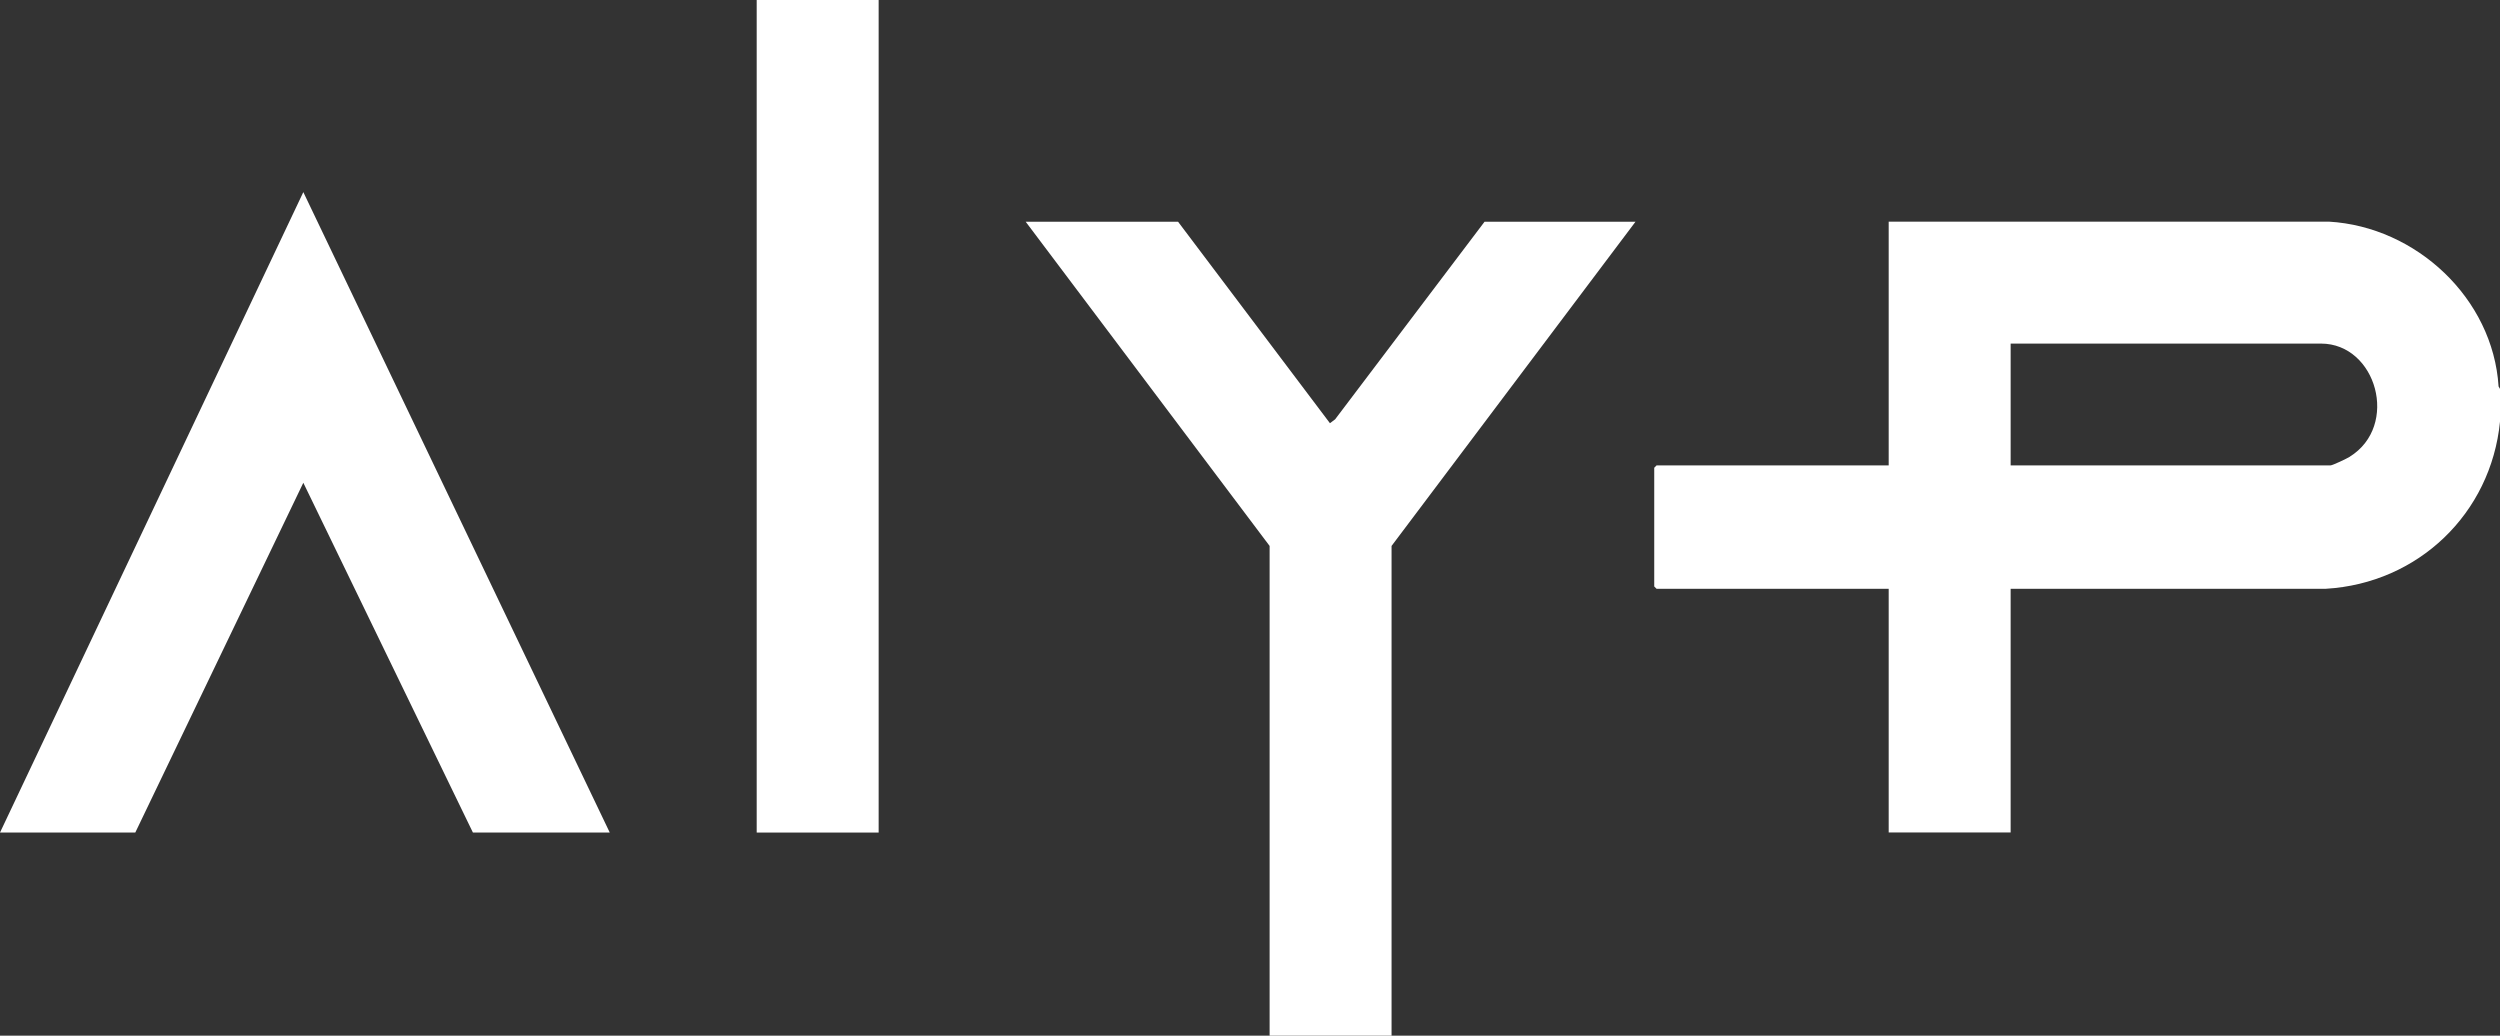 <?xml version="1.0" encoding="UTF-8"?>
<svg id="Layer_2" data-name="Layer 2" xmlns="http://www.w3.org/2000/svg" viewBox="0 0 193.11 80">
  <rect x="0" y="0" width="193.11" height="80" fill="#333333" stroke="none"/>
  <defs>
    <style>
      .cls-1 {
        fill: #fff;
      }
    </style>
  </defs>
  <g id="Layer_1-2" data-name="Layer 1">
    <g>
      <path class="cls-1" d="M193,29.85c-.43-6.8-6.36-12.34-13.11-12.73h-34v18.83h-17.93l-.18.18v9.17l.18.18h17.93v18.82h9.42v-18.82h24.34c7.14-.42,12.76-5.81,13.46-12.91v-2.53l-.11-.19ZM181.51,35.28c-.23.14-1.33.67-1.5.67h-24.7v-9.41h23.97c4.29,0,6.08,6.35,2.22,8.74Z"/>
      <polygon class="cls-1" points="126.33 17.13 107.49 42.17 107.49 80 98.07 80 98.07 42.17 79.23 17.13 91 17.13 102.73 32.69 103.13 32.39 114.67 17.13 126.33 17.13"/>
      <polygon class="cls-1" points="47.1 64.31 36.53 64.31 23.43 37.29 10.45 64.31 0 64.31 23.43 14.84 47.1 64.31"/>
      <rect class="cls-1" x="58.45" width="9.42" height="64.31"/>
    </g>
  </g>
</svg>